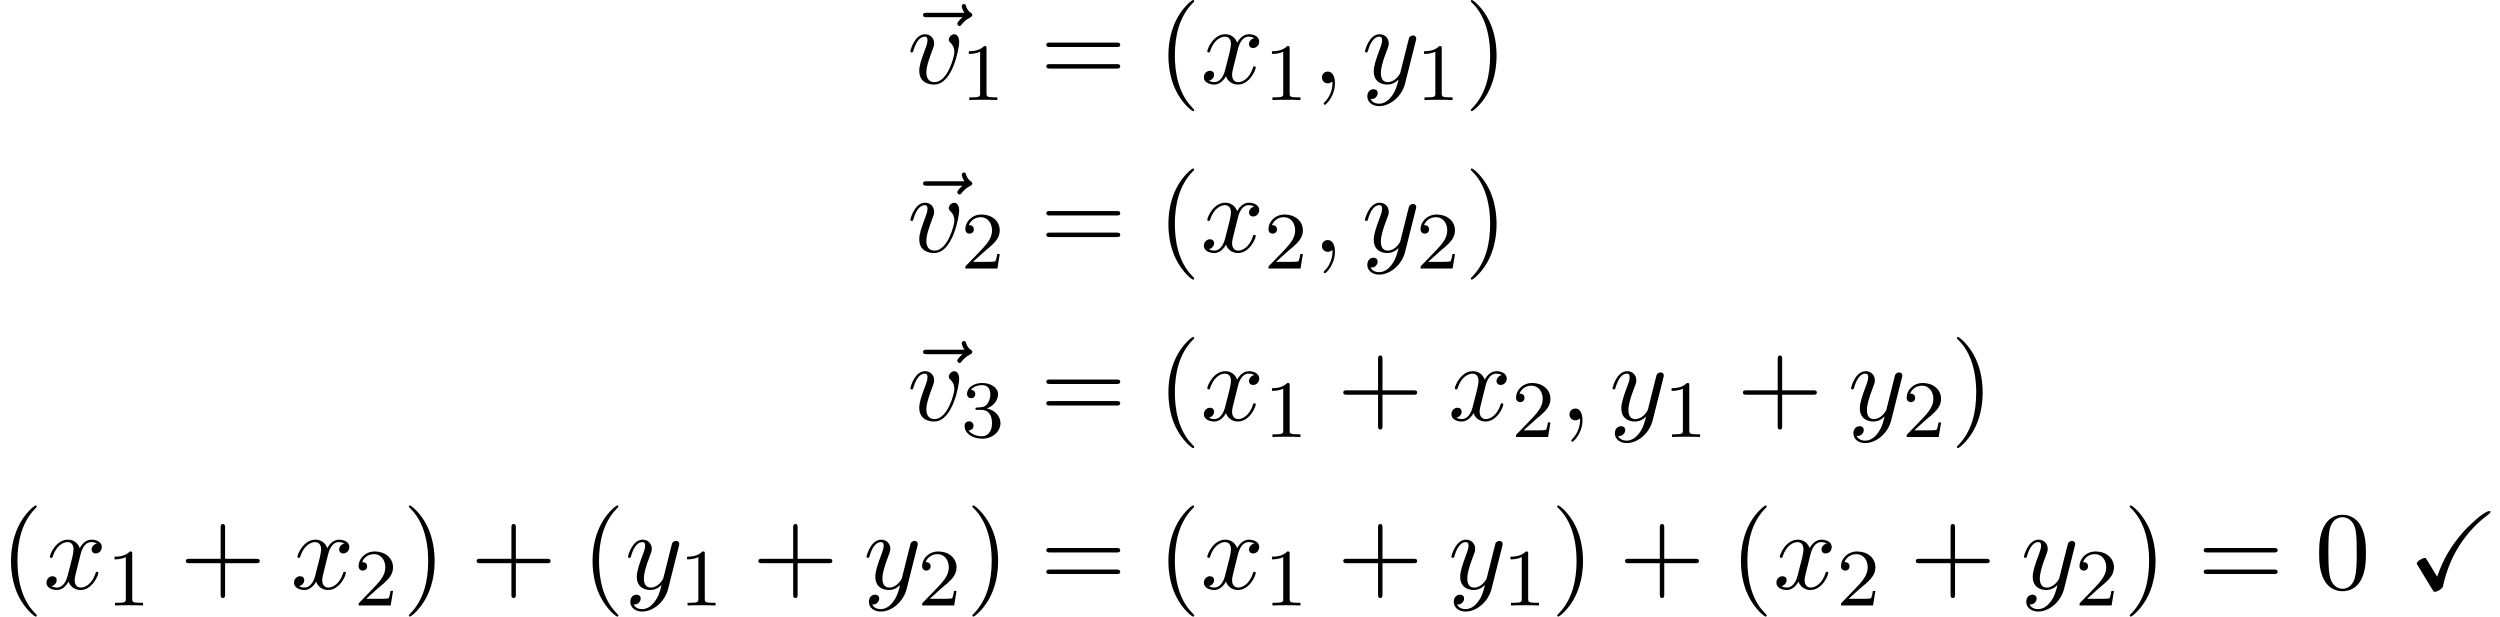 <?xml version='1.0' encoding='UTF-8'?>
<!-- This file was generated by dvisvgm 3.2.2 -->
<svg version='1.1' xmlns='http://www.w3.org/2000/svg' xmlns:xlink='http://www.w3.org/1999/xlink' width='245.402pt' height='60.523pt' viewBox='168.899 -61.861 245.402 60.523'>
<defs>
<path id='g13-88' d='m1.898-2.869c-.098-.153-.109-.164-.175-.164c-.251 0-.807 .349-.807 .535c0 .022 0 .044 .087 .185l1.385 2.28c.055 .098 .164 .273 .175 .284c.022 .044 .076 .044 .131 .044c.229 0 .742-.295 .796-.524c.349-1.636 .993-3.196 1.975-4.549c.556-.764 1.298-1.625 2.378-2.433c.185-.142 .316-.24 .316-.338c0-.076-.055-.076-.12-.076c-.513 0-2.073 1.473-2.695 2.204c-1.113 1.309-1.844 2.553-2.422 4.233l-1.025-1.68z'/>
<path id='g23-40' d='m3.611 2.618c0-.033 0-.055-.185-.24c-1.364-1.375-1.713-3.436-1.713-5.105c0-1.898 .415-3.796 1.756-5.16c.142-.131 .142-.153 .142-.185c0-.076-.044-.109-.109-.109c-.109 0-1.091 .742-1.735 2.127c-.556 1.2-.687 2.411-.687 3.327c0 .851 .12 2.171 .72 3.404c.655 1.342 1.593 2.051 1.702 2.051c.065 0 .109-.033 .109-.109z'/>
<path id='g23-41' d='m3.153-2.727c0-.851-.12-2.171-.72-3.404c-.655-1.342-1.593-2.051-1.702-2.051c-.065 0-.109 .044-.109 .109c0 .033 0 .055 .207 .251c1.069 1.08 1.691 2.815 1.691 5.095c0 1.865-.404 3.785-1.756 5.16c-.142 .131-.142 .153-.142 .185c0 .065 .044 .109 .109 .109c.109 0 1.091-.742 1.735-2.127c.556-1.2 .687-2.411 .687-3.327z'/>
<path id='g23-43' d='m7.865-2.727c0-.218-.207-.218-.36-.218h-3.044v-3.055c0-.153 0-.36-.218-.36s-.218 .207-.218 .36v3.055h-3.055c-.153 0-.36 0-.36 .218s.207 .218 .36 .218h3.055v3.055c0 .153 0 .36 .218 .36s.218-.207 .218-.36v-3.055h3.044c.153 0 .36 0 .36-.218z'/>
<path id='g23-48' d='m5.018-3.491c0-.873-.055-1.745-.436-2.553c-.502-1.047-1.396-1.222-1.855-1.222c-.655 0-1.451 .284-1.898 1.298c-.349 .753-.404 1.604-.404 2.476c0 .818 .044 1.8 .491 2.629c.469 .884 1.265 1.102 1.8 1.102c.589 0 1.418-.229 1.898-1.265c.349-.753 .404-1.604 .404-2.465zm-.905-.131c0 .818 0 1.56-.12 2.258c-.164 1.036-.785 1.364-1.276 1.364c-.425 0-1.069-.273-1.265-1.32c-.12-.655-.12-1.658-.12-2.302c0-.698 0-1.418 .087-2.007c.207-1.298 1.025-1.396 1.298-1.396c.36 0 1.08 .196 1.287 1.276c.109 .611 .109 1.44 .109 2.127z'/>
<path id='g23-61' d='m7.865-3.785c0-.218-.207-.218-.36-.218h-6.535c-.153 0-.36 0-.36 .218s.207 .218 .371 .218h6.513c.164 0 .371 0 .371-.218zm0 2.116c0-.218-.207-.218-.371-.218h-6.513c-.164 0-.371 0-.371 .218s.207 .218 .36 .218h6.535c.153 0 .36 0 .36-.218z'/>
<path id='g22-49' d='m3.563 0v-.263h-.279c-.757 0-.781-.096-.781-.391v-4.423c0-.215-.016-.223-.231-.223c-.327 .319-.749 .51-1.506 .51v.263c.215 0 .646 0 1.108-.215v4.089c0 .295-.024 .391-.781 .391h-.279v.263c.327-.024 1.012-.024 1.371-.024s1.052 0 1.379 .024z'/>
<path id='g22-50' d='m3.802-1.427h-.247c-.024 .159-.088 .558-.183 .709c-.048 .064-.654 .064-.781 .064h-1.419l1.076-.972c.128-.12 .462-.383 .59-.494c.494-.454 .964-.893 .964-1.618c0-.948-.797-1.562-1.793-1.562c-.956 0-1.586 .725-1.586 1.435c0 .391 .311 .446 .422 .446c.167 0 .414-.12 .414-.422c0-.414-.399-.414-.494-.414c.231-.582 .765-.781 1.156-.781c.741 0 1.124 .63 1.124 1.299c0 .829-.582 1.435-1.522 2.399l-1.004 1.036c-.096 .088-.096 .104-.096 .303h3.148l.231-1.427z'/>
<path id='g22-51' d='m3.873-1.363c0-.662-.526-1.267-1.339-1.443c.63-.223 1.1-.765 1.1-1.403s-.717-1.092-1.546-1.092c-.853 0-1.498 .462-1.498 1.068c0 .295 .199 .422 .406 .422c.247 0 .406-.175 .406-.406c0-.295-.255-.406-.43-.414c.335-.438 .948-.462 1.092-.462c.207 0 .813 .064 .813 .885c0 .558-.231 .893-.343 1.02c-.239 .247-.422 .263-.909 .295c-.151 .008-.215 .016-.215 .12c0 .112 .072 .112 .207 .112h.399c.63 0 1.028 .462 1.028 1.299c0 .996-.566 1.291-.988 1.291c-.438 0-1.036-.159-1.315-.582c.287 0 .486-.183 .486-.446c0-.255-.183-.438-.438-.438c-.215 0-.438 .135-.438 .454c0 .757 .813 1.251 1.722 1.251c1.06 0 1.801-.733 1.801-1.53z'/>
<path id='g20-59' d='m2.215-.011c0-.72-.273-1.145-.698-1.145c-.36 0-.578 .273-.578 .578c0 .295 .218 .578 .578 .578c.131 0 .273-.044 .382-.142c.033-.022 .055-.033 .055-.033s.022 .011 .022 .164c0 .807-.382 1.462-.742 1.822c-.12 .12-.12 .142-.12 .175c0 .076 .055 .12 .109 .12c.12 0 .993-.84 .993-2.116z'/>
<path id='g20-118' d='m5.105-4.058c0-.589-.284-.764-.48-.764c-.273 0-.535 .284-.535 .524c0 .142 .055 .207 .175 .327c.229 .218 .371 .502 .371 .895c0 .458-.665 2.956-1.942 2.956c-.556 0-.807-.382-.807-.949c0-.611 .295-1.407 .633-2.313c.076-.185 .131-.338 .131-.545c0-.491-.349-.895-.895-.895c-1.025 0-1.44 1.582-1.44 1.68c0 .109 .131 .109 .131 .109c.109 0 .12-.022 .175-.196c.316-1.102 .785-1.353 1.102-1.353c.087 0 .273 0 .273 .349c0 .273-.109 .567-.185 .764c-.48 1.265-.622 1.767-.622 2.236c0 1.178 .96 1.353 1.462 1.353c1.833 0 2.455-3.611 2.455-4.178z'/>
<path id='g20-120' d='m5.411-1.56c0-.109-.098-.109-.131-.109c-.098 0-.12 .044-.142 .12c-.36 1.167-1.102 1.429-1.451 1.429c-.425 0-.6-.349-.6-.72c0-.24 .065-.48 .185-.96l.371-1.495c.065-.284 .316-1.287 1.08-1.287c.055 0 .316 0 .545 .142c-.305 .055-.524 .327-.524 .589c0 .175 .12 .382 .415 .382c.24 0 .589-.196 .589-.633c0-.567-.644-.72-1.015-.72c-.633 0-1.015 .578-1.145 .829c-.273-.72-.862-.829-1.178-.829c-1.135 0-1.756 1.407-1.756 1.68c0 .109 .131 .109 .131 .109c.087 0 .12-.022 .142-.12c.371-1.156 1.091-1.429 1.462-1.429c.207 0 .589 .098 .589 .731c0 .338-.185 1.069-.589 2.596c-.175 .676-.556 1.135-1.036 1.135c-.065 0-.316 0-.545-.142c.273-.055 .513-.284 .513-.589c0-.295-.24-.382-.404-.382c-.327 0-.6 .284-.6 .633c0 .502 .545 .72 1.025 .72c.72 0 1.113-.764 1.145-.829c.131 .404 .524 .829 1.178 .829c1.124 0 1.745-1.407 1.745-1.68z'/>
<path id='g20-121' d='m5.302-4.156c.044-.153 .044-.175 .044-.251c0-.196-.153-.295-.316-.295c-.109 0-.284 .065-.382 .229c-.022 .055-.109 .393-.153 .589l-.218 .873l-.491 1.964c-.044 .164-.513 .927-1.233 .927c-.556 0-.676-.48-.676-.884c0-.502 .185-1.178 .556-2.138c.175-.447 .218-.567 .218-.785c0-.491-.349-.895-.895-.895c-1.036 0-1.44 1.582-1.44 1.68c0 .109 .131 .109 .131 .109c.109 0 .12-.022 .175-.196c.295-1.025 .731-1.353 1.102-1.353c.087 0 .273 0 .273 .349c0 .273-.109 .556-.185 .764c-.436 1.156-.633 1.778-.633 2.291c0 .971 .687 1.298 1.331 1.298c.425 0 .796-.185 1.102-.491c-.142 .567-.273 1.102-.709 1.68c-.284 .371-.698 .687-1.2 .687c-.153 0-.644-.033-.829-.458c.175 0 .316 0 .469-.131c.109-.098 .218-.24 .218-.447c0-.338-.295-.382-.404-.382c-.251 0-.611 .175-.611 .709c0 .545 .48 .949 1.156 .949c1.124 0 2.247-.993 2.553-2.225l1.047-4.167z'/>
<path id='g20-126' d='m6.818-6.709c0-.109-.076-.164-.153-.218c-.24-.164-.36-.36-.447-.622c-.022-.098-.065-.24-.218-.24s-.218 .142-.218 .229c0 .055 .087 .404 .262 .633h-3.676c-.185 0-.382 0-.382 .218s.196 .218 .382 .218h3.491c-.153 .142-.513 .447-.513 .644c0 .109 .109 .218 .218 .218c.098 0 .153-.076 .207-.142c.131-.164 .382-.469 .862-.709c.076-.044 .185-.098 .185-.229z'/>
</defs>
<g id='page434'>
<use x='257.522' y='-53.679' xlink:href='#g20-126'/>
<use x='257.945' y='-53.679' xlink:href='#g20-118'/>
<use x='263.233' y='-52.042' xlink:href='#g22-49'/>
<use x='270.996' y='-53.679' xlink:href='#g23-61'/>
<use x='282.511' y='-53.679' xlink:href='#g23-40'/>
<use x='286.754' y='-53.679' xlink:href='#g20-120'/>
<use x='292.989' y='-52.042' xlink:href='#g22-49'/>
<use x='297.721' y='-53.679' xlink:href='#g20-59'/>
<use x='302.569' y='-53.679' xlink:href='#g20-121'/>
<use x='307.918' y='-52.042' xlink:href='#g22-49'/>
<use x='312.65' y='-53.679' xlink:href='#g23-41'/>
<use x='257.522' y='-37.141' xlink:href='#g20-126'/>
<use x='257.945' y='-37.141' xlink:href='#g20-118'/>
<use x='263.233' y='-35.504' xlink:href='#g22-50'/>
<use x='270.996' y='-37.141' xlink:href='#g23-61'/>
<use x='282.511' y='-37.141' xlink:href='#g23-40'/>
<use x='286.754' y='-37.141' xlink:href='#g20-120'/>
<use x='292.989' y='-35.504' xlink:href='#g22-50'/>
<use x='297.721' y='-37.141' xlink:href='#g20-59'/>
<use x='302.569' y='-37.141' xlink:href='#g20-121'/>
<use x='307.918' y='-35.504' xlink:href='#g22-50'/>
<use x='312.65' y='-37.141' xlink:href='#g23-41'/>
<use x='257.522' y='-20.603' xlink:href='#g20-126'/>
<use x='257.945' y='-20.603' xlink:href='#g20-118'/>
<use x='263.233' y='-18.966' xlink:href='#g22-51'/>
<use x='270.996' y='-20.603' xlink:href='#g23-61'/>
<use x='282.511' y='-20.603' xlink:href='#g23-40'/>
<use x='286.754' y='-20.603' xlink:href='#g20-120'/>
<use x='292.989' y='-18.966' xlink:href='#g22-49'/>
<use x='300.145' y='-20.603' xlink:href='#g23-43'/>
<use x='311.054' y='-20.603' xlink:href='#g20-120'/>
<use x='317.289' y='-18.966' xlink:href='#g22-50'/>
<use x='322.021' y='-20.603' xlink:href='#g20-59'/>
<use x='326.87' y='-20.603' xlink:href='#g20-121'/>
<use x='332.218' y='-18.966' xlink:href='#g22-49'/>
<use x='339.375' y='-20.603' xlink:href='#g23-43'/>
<use x='350.284' y='-20.603' xlink:href='#g20-121'/>
<use x='355.633' y='-18.966' xlink:href='#g22-50'/>
<use x='360.365' y='-20.603' xlink:href='#g23-41'/>
<use x='168.899' y='-4.065' xlink:href='#g23-40'/>
<use x='173.142' y='-4.065' xlink:href='#g20-120'/>
<use x='179.377' y='-2.428' xlink:href='#g22-49'/>
<use x='186.533' y='-4.065' xlink:href='#g23-43'/>
<use x='197.442' y='-4.065' xlink:href='#g20-120'/>
<use x='203.677' y='-2.428' xlink:href='#g22-50'/>
<use x='208.409' y='-4.065' xlink:href='#g23-41'/>
<use x='215.076' y='-4.065' xlink:href='#g23-43'/>
<use x='225.986' y='-4.065' xlink:href='#g23-40'/>
<use x='230.228' y='-4.065' xlink:href='#g20-121'/>
<use x='235.577' y='-2.428' xlink:href='#g22-49'/>
<use x='242.733' y='-4.065' xlink:href='#g23-43'/>
<use x='253.642' y='-4.065' xlink:href='#g20-121'/>
<use x='258.991' y='-2.428' xlink:href='#g22-50'/>
<use x='263.723' y='-4.065' xlink:href='#g23-41'/>
<use x='270.996' y='-4.065' xlink:href='#g23-61'/>
<use x='282.511' y='-4.065' xlink:href='#g23-40'/>
<use x='286.754' y='-4.065' xlink:href='#g20-120'/>
<use x='292.989' y='-2.428' xlink:href='#g22-49'/>
<use x='300.145' y='-4.065' xlink:href='#g23-43'/>
<use x='311.054' y='-4.065' xlink:href='#g20-121'/>
<use x='316.403' y='-2.428' xlink:href='#g22-49'/>
<use x='321.135' y='-4.065' xlink:href='#g23-41'/>
<use x='327.802' y='-4.065' xlink:href='#g23-43'/>
<use x='338.711' y='-4.065' xlink:href='#g23-40'/>
<use x='342.954' y='-4.065' xlink:href='#g20-120'/>
<use x='349.189' y='-2.428' xlink:href='#g22-50'/>
<use x='356.345' y='-4.065' xlink:href='#g23-43'/>
<use x='367.254' y='-4.065' xlink:href='#g20-121'/>
<use x='372.603' y='-2.428' xlink:href='#g22-50'/>
<use x='377.335' y='-4.065' xlink:href='#g23-41'/>
<use x='384.608' y='-4.065' xlink:href='#g23-61'/>
<use x='396.123' y='-4.065' xlink:href='#g23-48'/>
<use x='405.21' y='-4.065' xlink:href='#g13-88'/>
</g>
</svg>